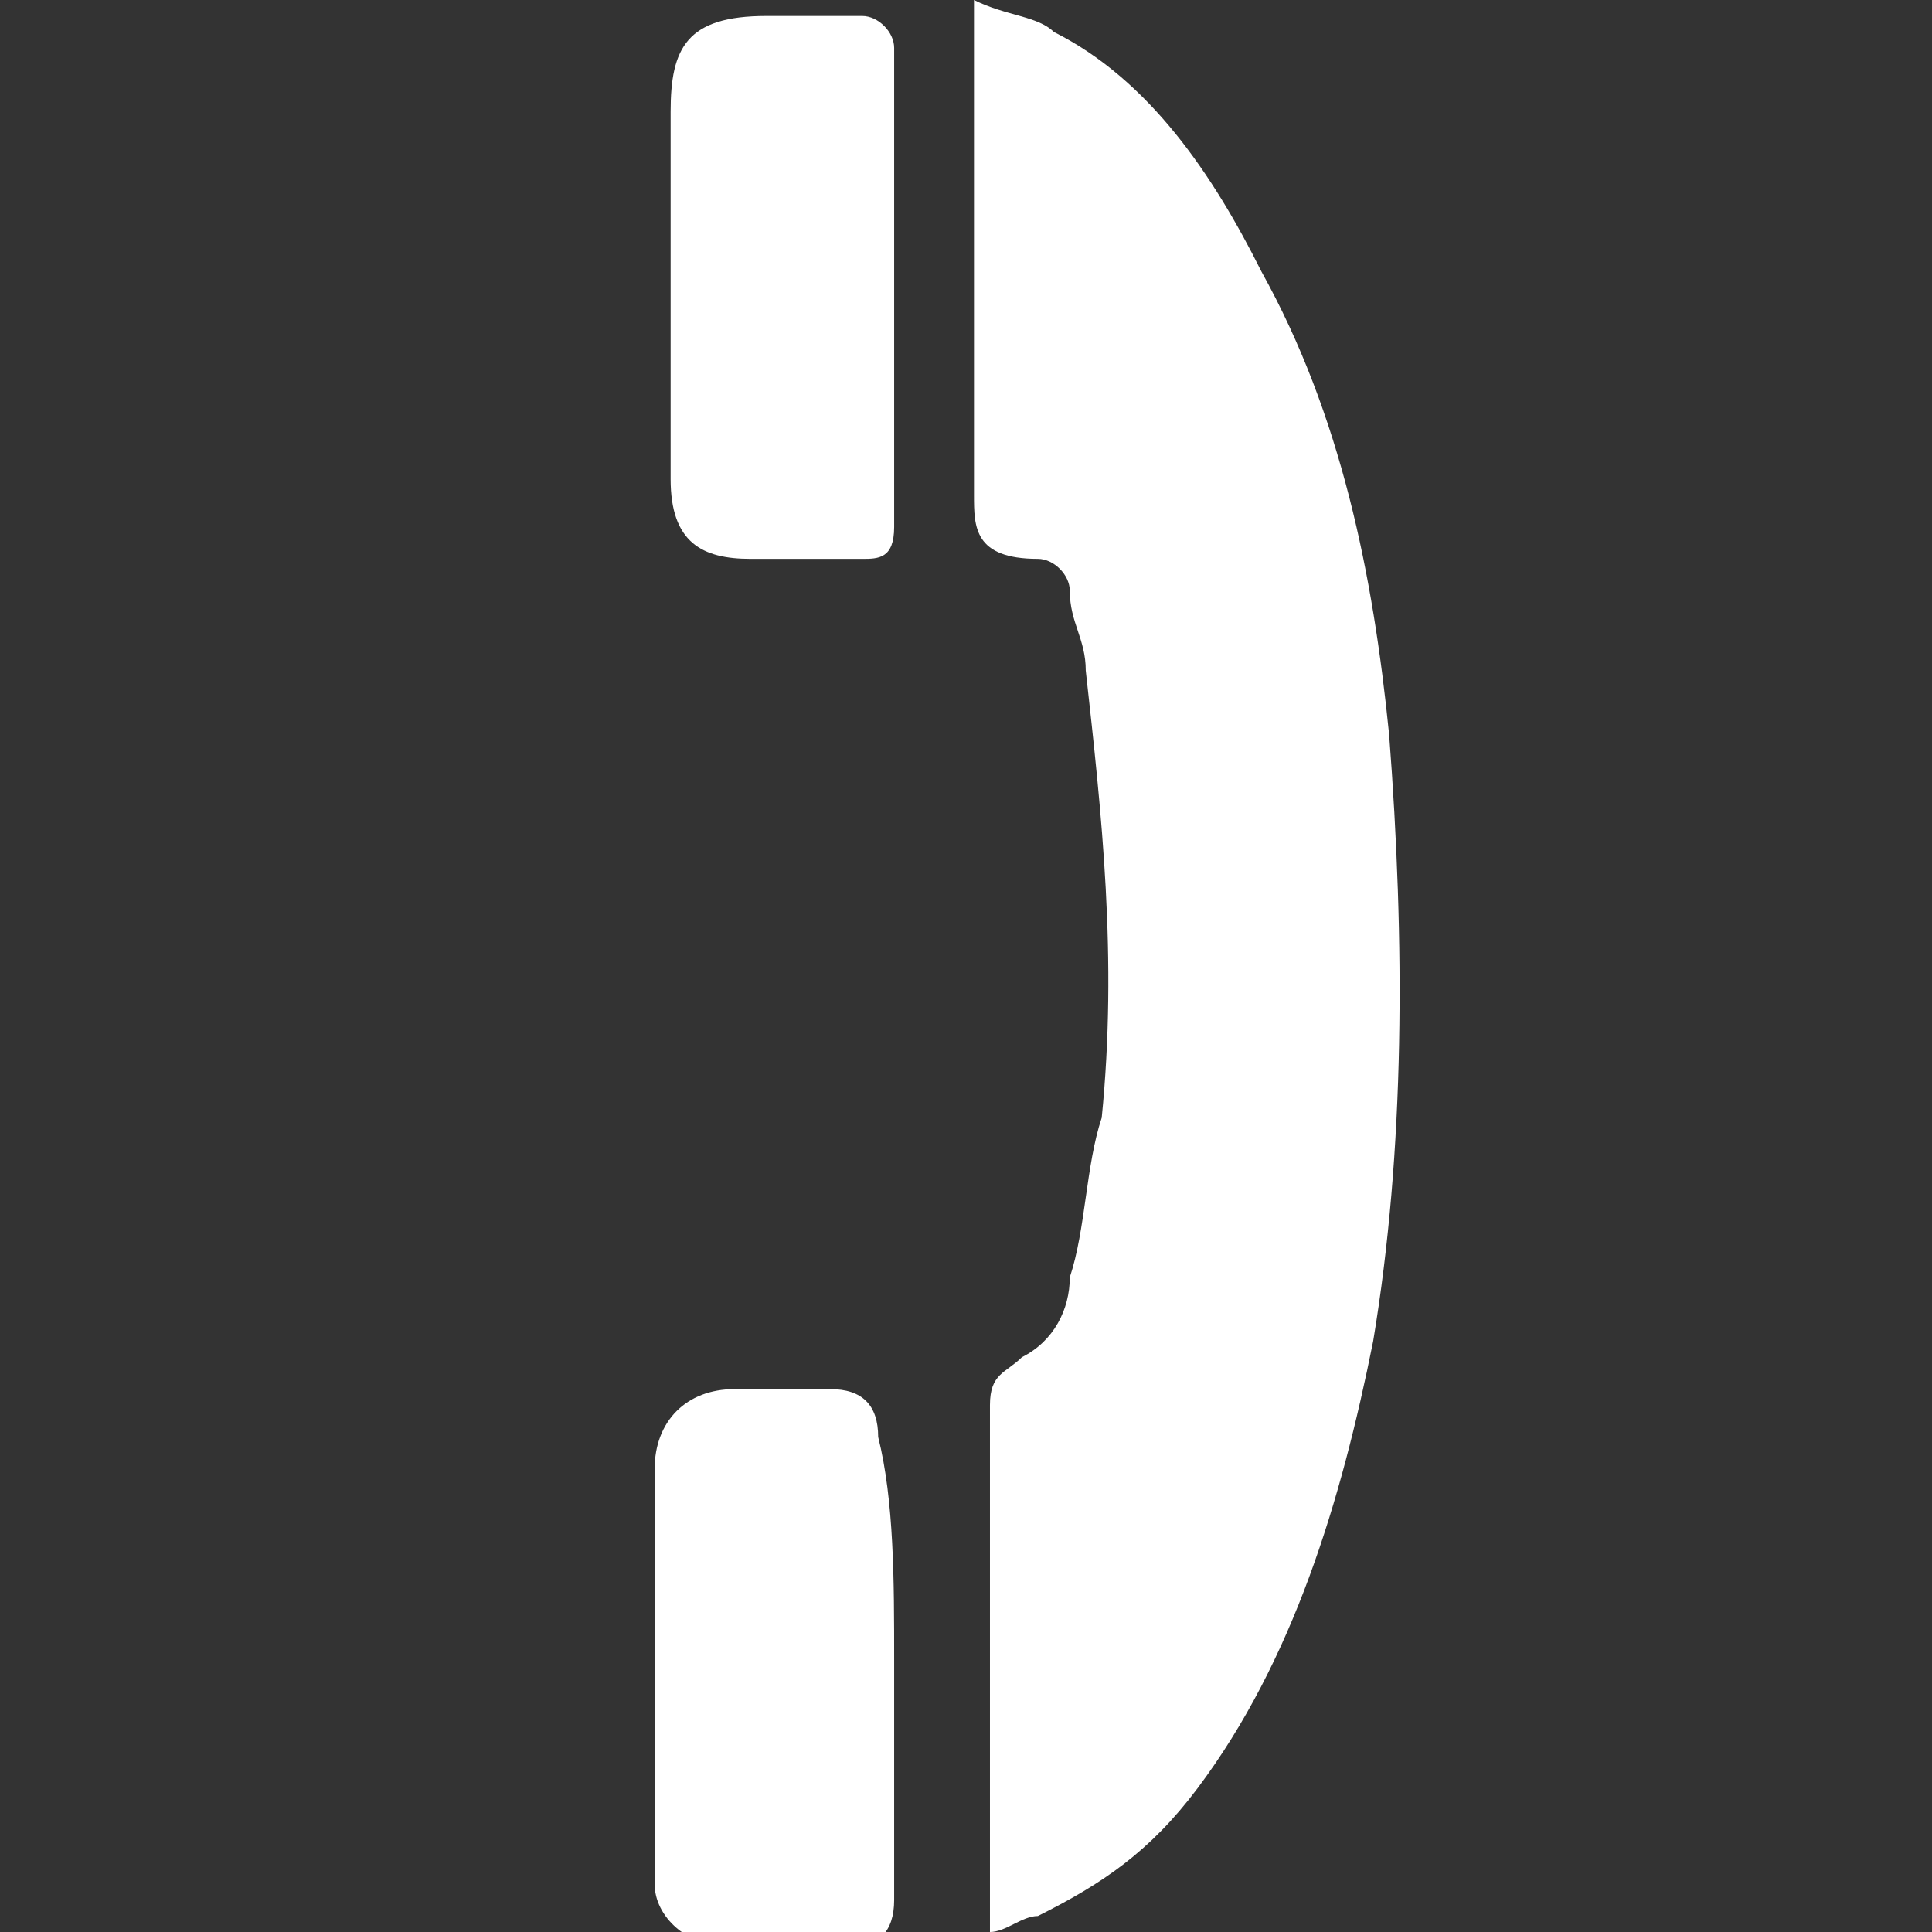 <?xml version="1.0" encoding="utf-8"?>
<!-- Generator: Adobe Illustrator 22.1.0, SVG Export Plug-In . SVG Version: 6.00 Build 0)  -->
<svg version="1.1" id="Layer_1" xmlns="http://www.w3.org/2000/svg" xmlns:xlink="http://www.w3.org/1999/xlink" x="0px" y="0px"
	 viewBox="0 0 12.1 12.1" style="enable-background:new 0 0 12.1 12.1;" xml:space="preserve">
<rect x="0" y="0" width="12.1" height="12.1" fill="#333333" stroke="none"/>
<style type="text/css">
	.st0{fill:#FFFFFF;}
</style>
<g>
	<path class="st0" d="M6.1,0c0.2,0.1,0.4,0.1,0.5,0.2c0.6,0.3,1,0.9,1.3,1.5c0.5,0.9,0.7,1.9,0.8,2.9c0.1,1.3,0.1,2.6-0.1,3.8
		c-0.2,1-0.5,2-1.1,2.8c-0.3,0.4-0.6,0.6-1,0.8c-0.1,0-0.2,0.1-0.3,0.1c0-0.1,0-0.2,0-0.3c0-1,0-2,0-3c0-0.2,0.1-0.2,0.2-0.3
		C6.6,8.4,6.7,8.2,6.7,8c0.1-0.3,0.1-0.7,0.2-1c0.1-1,0-1.9-0.1-2.8c0-0.2-0.1-0.3-0.1-0.5c0-0.1-0.1-0.2-0.2-0.2
		c-0.4,0-0.4-0.2-0.4-0.4c0-0.9,0-1.8,0-2.7C6.1,0.3,6.1,0.2,6.1,0z"/>
	<path class="st0" d="M5.6,10.4c0,0.5,0,1,0,1.5c0,0.2-0.1,0.3-0.3,0.3c-0.2,0-0.4,0-0.7,0c-0.3,0-0.5-0.2-0.5-0.4
		c0-0.9,0-1.7,0-2.6c0-0.3,0.2-0.5,0.5-0.5c0.2,0,0.4,0,0.6,0S5.5,8.8,5.5,9C5.6,9.4,5.6,9.9,5.6,10.4z"/>
	<path class="st0" d="M4.2,1.8c0-0.4,0-0.8,0-1.1c0-0.4,0.1-0.6,0.6-0.6c0.2,0,0.4,0,0.6,0c0.1,0,0.2,0.1,0.2,0.2c0,1,0,2,0,3
		c0,0.2-0.1,0.2-0.2,0.2c-0.2,0-0.5,0-0.7,0C4.4,3.5,4.2,3.4,4.2,3S4.2,2.2,4.2,1.8L4.2,1.8z"/>
</g>
</svg>
